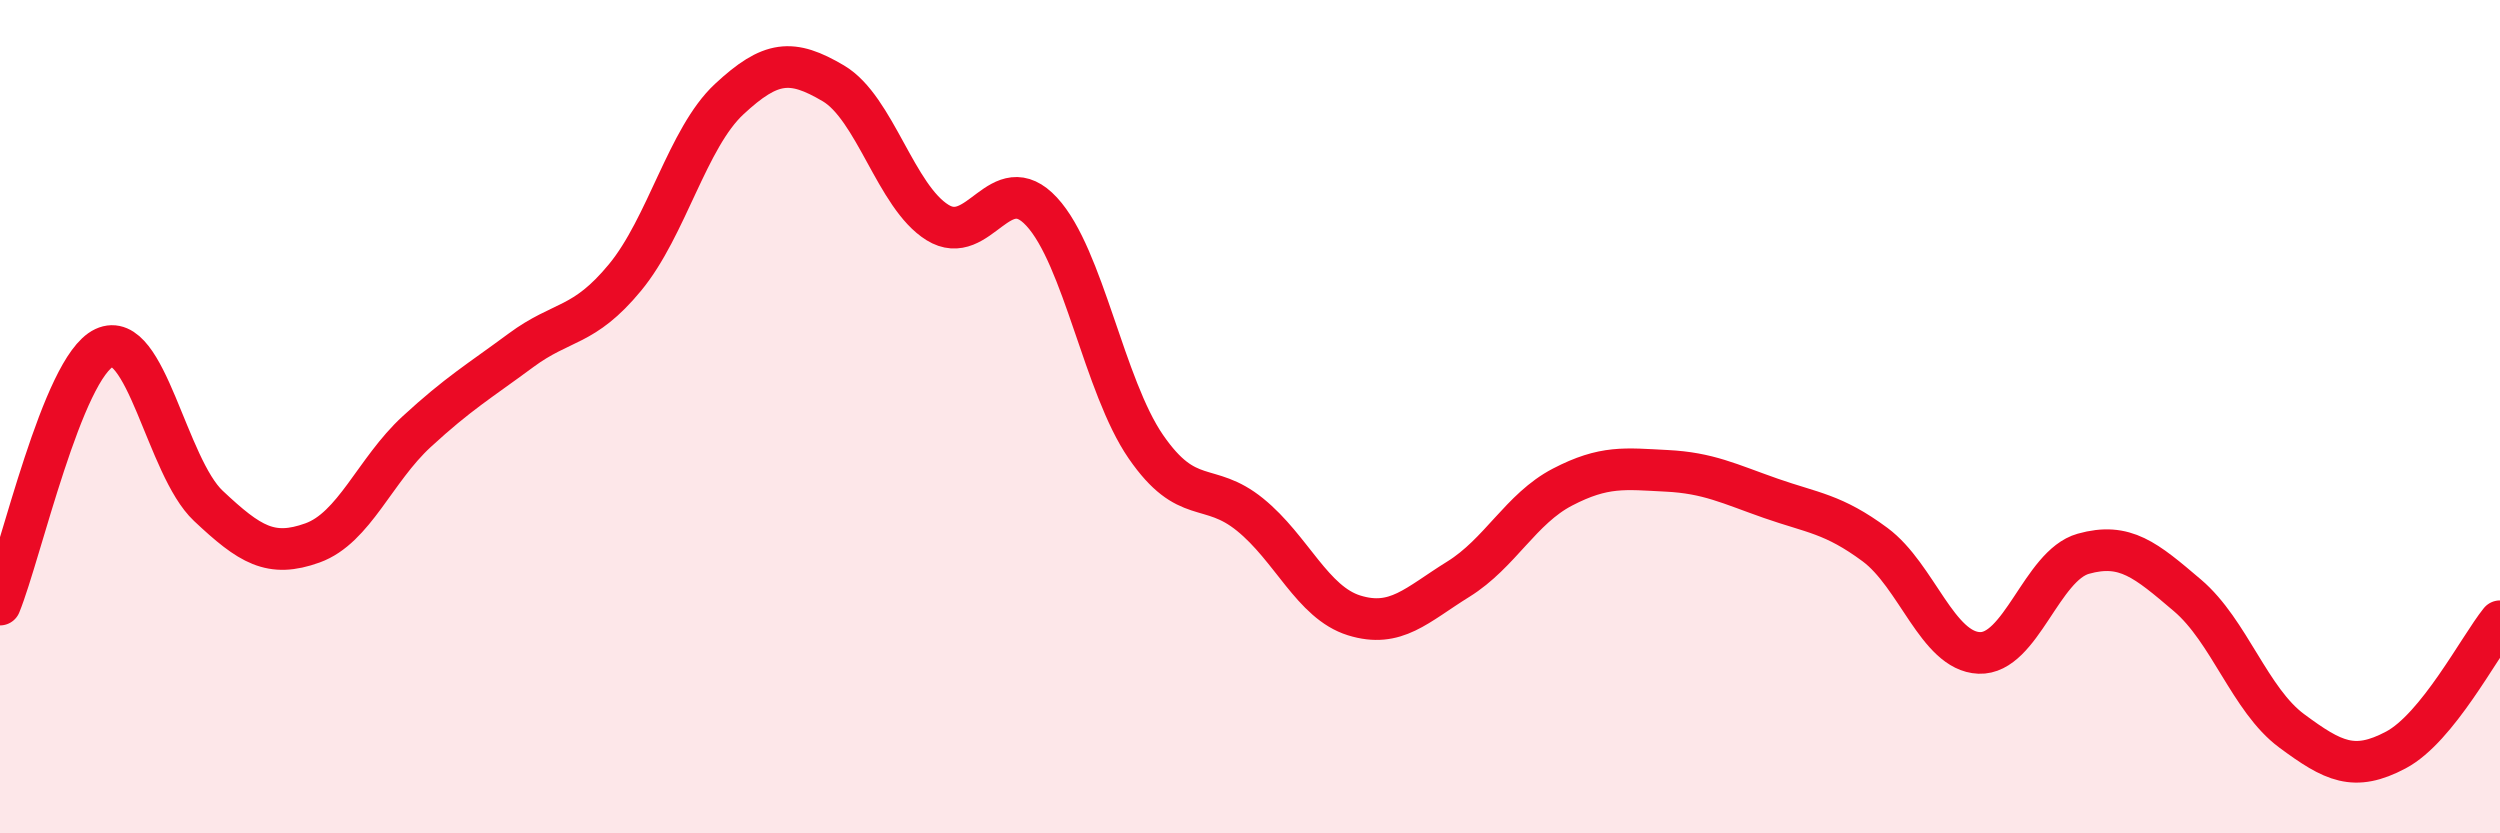 
    <svg width="60" height="20" viewBox="0 0 60 20" xmlns="http://www.w3.org/2000/svg">
      <path
        d="M 0,14.51 C 0.5,13.28 1.5,8.82 2.5,8.35 C 3.5,7.88 4,11.2 5,12.14 C 6,13.08 6.5,13.39 7.5,13.03 C 8.5,12.67 9,11.28 10,10.36 C 11,9.44 11.5,9.15 12.5,8.41 C 13.5,7.67 14,7.87 15,6.66 C 16,5.45 16.5,3.31 17.5,2.38 C 18.5,1.45 19,1.41 20,2 C 21,2.59 21.5,4.72 22.5,5.34 C 23.5,5.96 24,4 25,5.08 C 26,6.16 26.5,9.27 27.5,10.72 C 28.5,12.17 29,11.54 30,12.35 C 31,13.16 31.5,14.46 32.5,14.77 C 33.5,15.08 34,14.52 35,13.9 C 36,13.28 36.5,12.21 37.5,11.69 C 38.5,11.17 39,11.25 40,11.3 C 41,11.35 41.5,11.61 42.5,11.96 C 43.5,12.31 44,12.33 45,13.07 C 46,13.81 46.5,15.63 47.5,15.67 C 48.5,15.71 49,13.57 50,13.29 C 51,13.01 51.5,13.44 52.5,14.29 C 53.5,15.14 54,16.8 55,17.54 C 56,18.28 56.5,18.53 57.5,18 C 58.5,17.47 59.5,15.53 60,14.91L60 20L0 20Z"
        fill="#EB0A25"
        opacity="0.1"
        stroke-linecap="round"
        stroke-linejoin="round"
      />
      <path
        d="M 0,14.51 C 0.5,13.28 1.5,8.82 2.5,8.35 C 3.5,7.88 4,11.2 5,12.14 C 6,13.08 6.5,13.39 7.5,13.03 C 8.5,12.67 9,11.28 10,10.36 C 11,9.44 11.5,9.15 12.5,8.41 C 13.5,7.67 14,7.87 15,6.66 C 16,5.45 16.5,3.31 17.5,2.38 C 18.5,1.45 19,1.41 20,2 C 21,2.59 21.5,4.72 22.5,5.34 C 23.5,5.96 24,4 25,5.08 C 26,6.16 26.5,9.27 27.5,10.72 C 28.5,12.17 29,11.54 30,12.35 C 31,13.16 31.5,14.46 32.5,14.77 C 33.5,15.08 34,14.52 35,13.9 C 36,13.28 36.5,12.21 37.5,11.69 C 38.5,11.17 39,11.25 40,11.3 C 41,11.35 41.5,11.61 42.5,11.96 C 43.5,12.31 44,12.33 45,13.07 C 46,13.81 46.5,15.63 47.5,15.67 C 48.5,15.71 49,13.57 50,13.29 C 51,13.01 51.5,13.44 52.5,14.29 C 53.5,15.14 54,16.8 55,17.54 C 56,18.28 56.5,18.53 57.5,18 C 58.5,17.47 59.5,15.53 60,14.91"
        stroke="#EB0A25"
        stroke-width="1"
        fill="none"
        stroke-linecap="round"
        stroke-linejoin="round"
      />
    </svg>
  